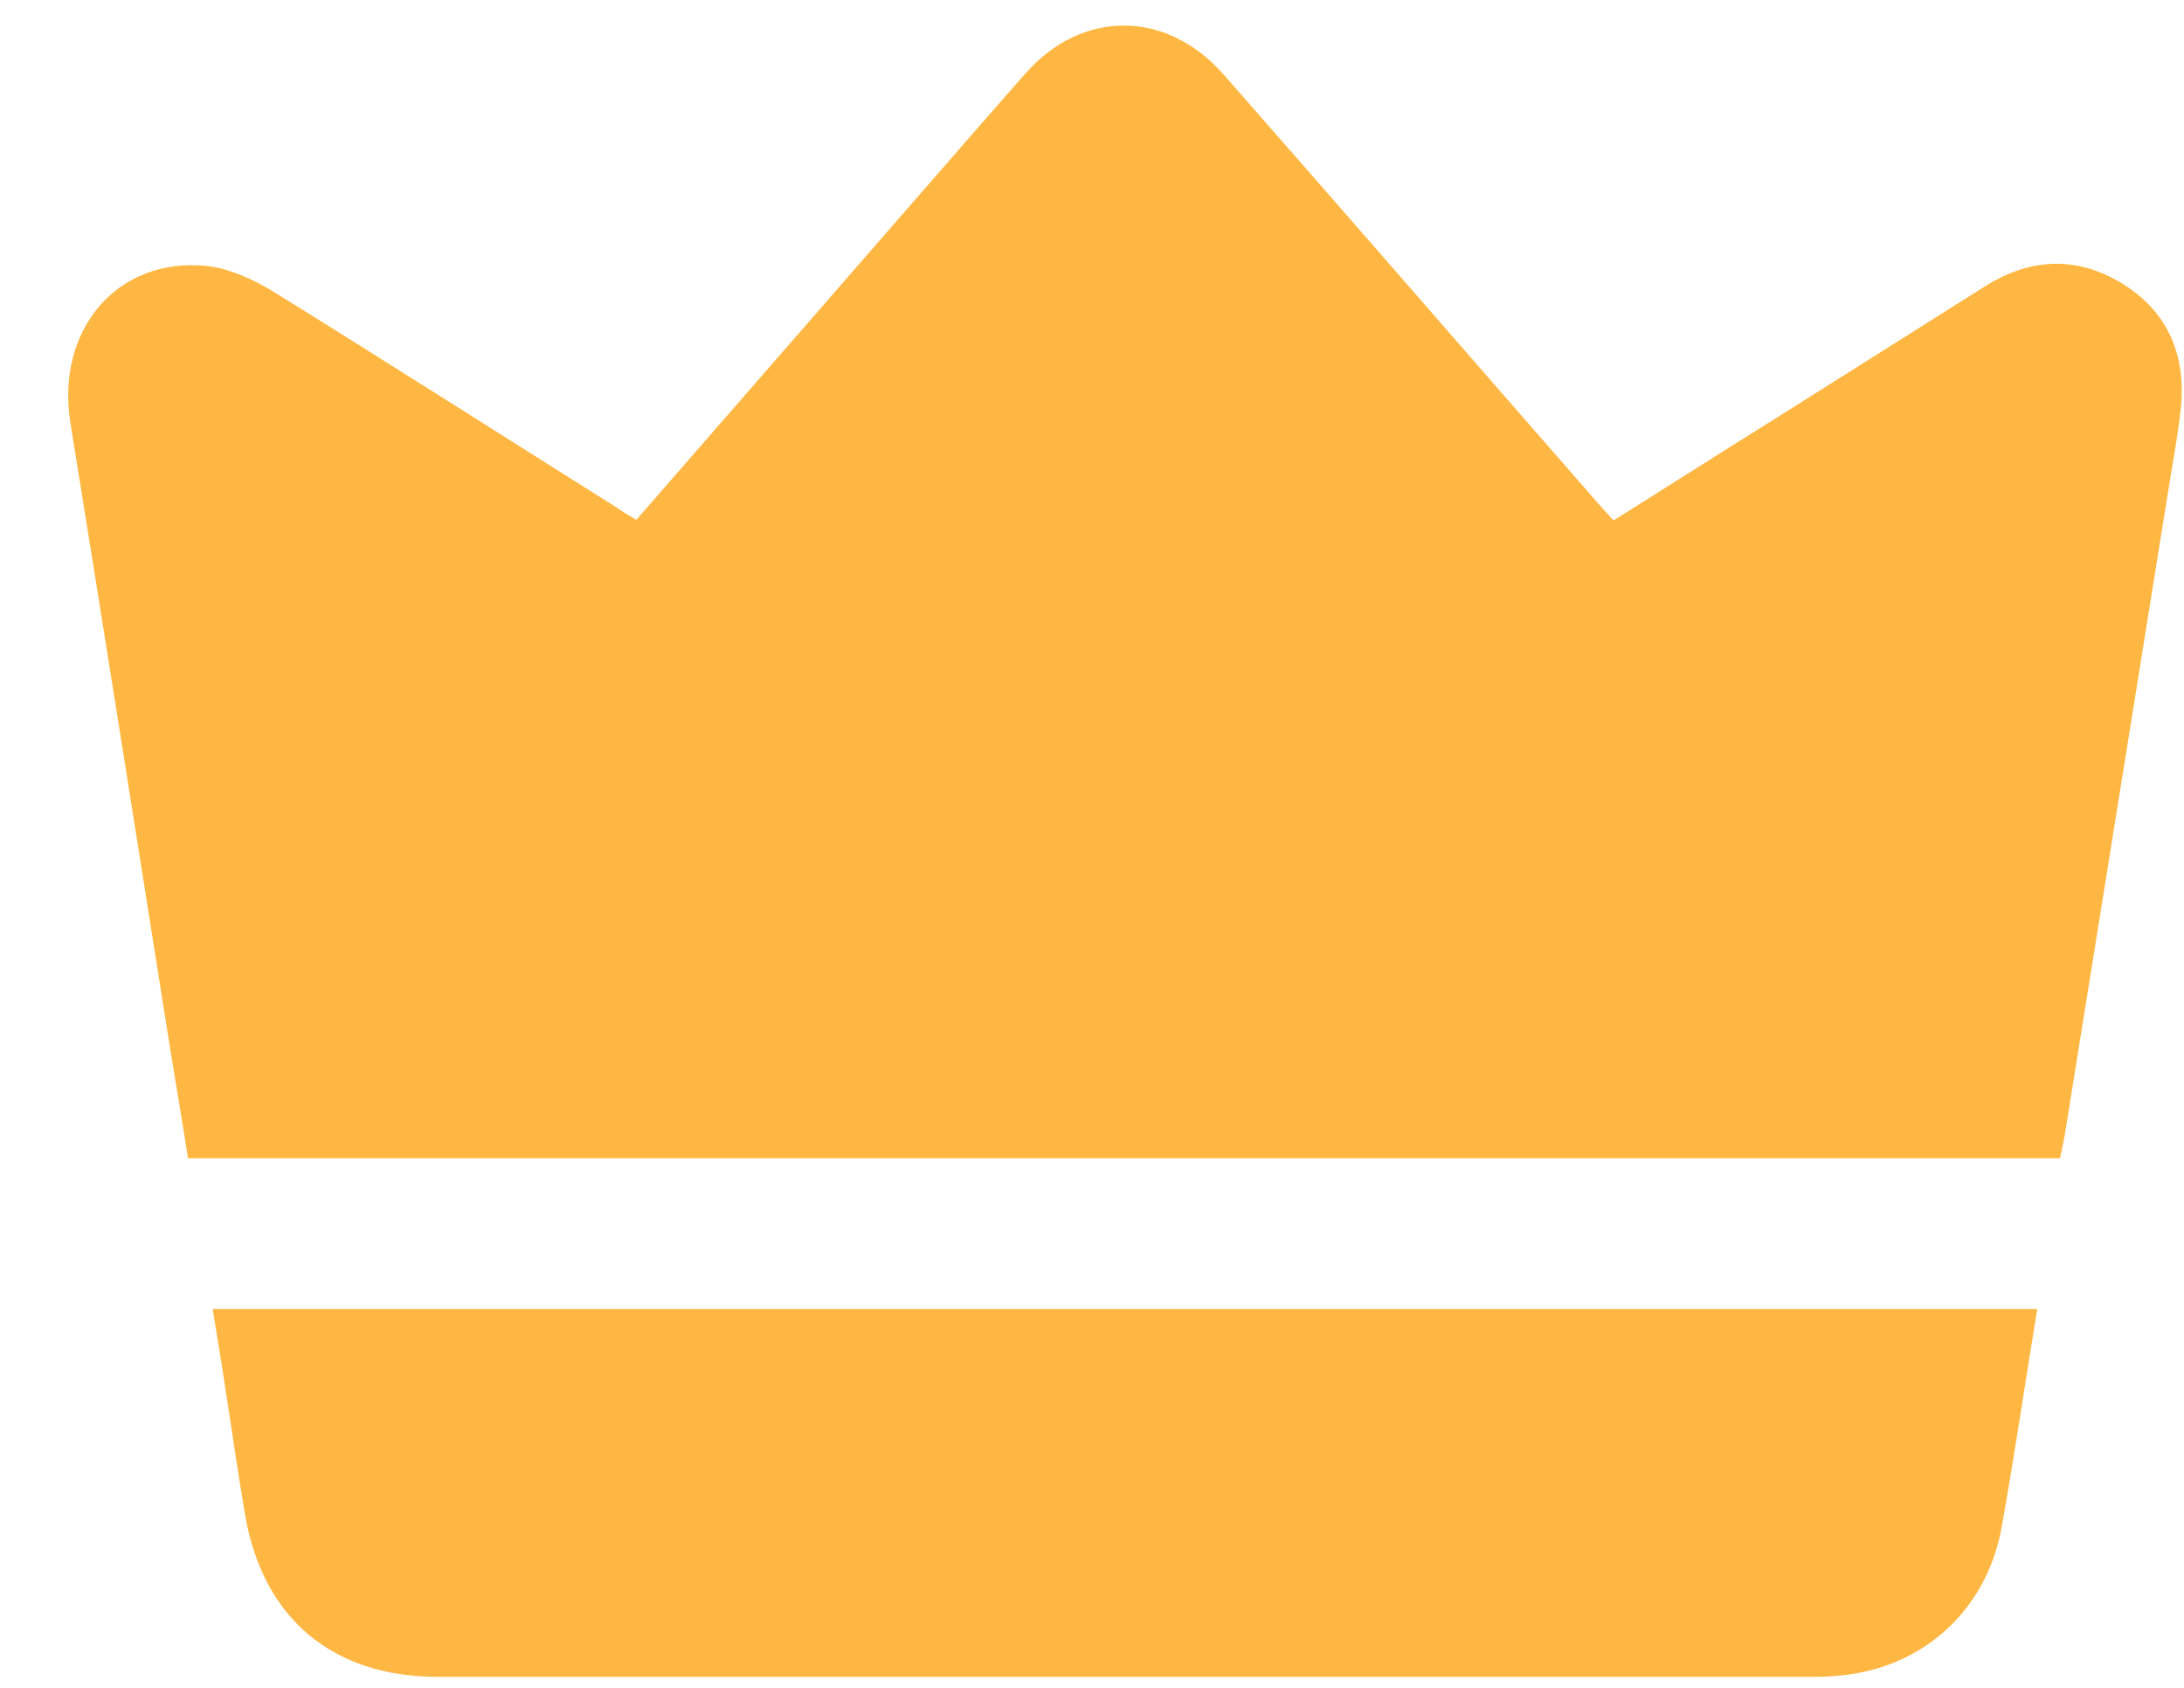 <svg width="22" height="17" viewBox="0 0 22 17" fill="none" xmlns="http://www.w3.org/2000/svg">
<path d="M6.41 5.236C7.085 4.462 7.754 3.693 8.417 2.932C9.055 2.201 9.687 1.47 10.325 0.745C10.895 0.094 11.75 0.094 12.326 0.751C13.584 2.182 14.829 3.619 16.086 5.056C16.136 5.112 16.185 5.168 16.253 5.242C16.817 4.889 17.369 4.536 17.926 4.189C18.614 3.755 19.301 3.322 19.989 2.888C20.447 2.597 20.924 2.572 21.389 2.863C21.854 3.155 22.027 3.601 21.965 4.14C21.94 4.369 21.897 4.598 21.86 4.827C21.507 7.026 21.154 9.225 20.8 11.425C20.788 11.499 20.77 11.573 20.751 11.666C14.469 11.666 8.194 11.666 1.894 11.666C1.82 11.195 1.739 10.725 1.665 10.254C1.349 8.259 1.033 6.264 0.711 4.27C0.556 3.334 1.169 2.591 2.074 2.678C2.309 2.702 2.551 2.814 2.755 2.938C3.913 3.656 5.059 4.387 6.212 5.112C6.267 5.155 6.329 5.186 6.41 5.236Z" fill="#FFB743"/>
<path d="M20.522 13.184C20.398 13.934 20.293 14.658 20.163 15.383C20.008 16.244 19.332 16.833 18.459 16.882C18.391 16.889 18.323 16.889 18.248 16.889C13.633 16.889 9.024 16.889 4.409 16.889C3.35 16.889 2.65 16.3 2.47 15.265C2.396 14.832 2.334 14.392 2.266 13.958C2.229 13.704 2.185 13.457 2.142 13.184C8.269 13.184 14.383 13.184 20.522 13.184Z" fill="#FFB743"/>
</svg>
